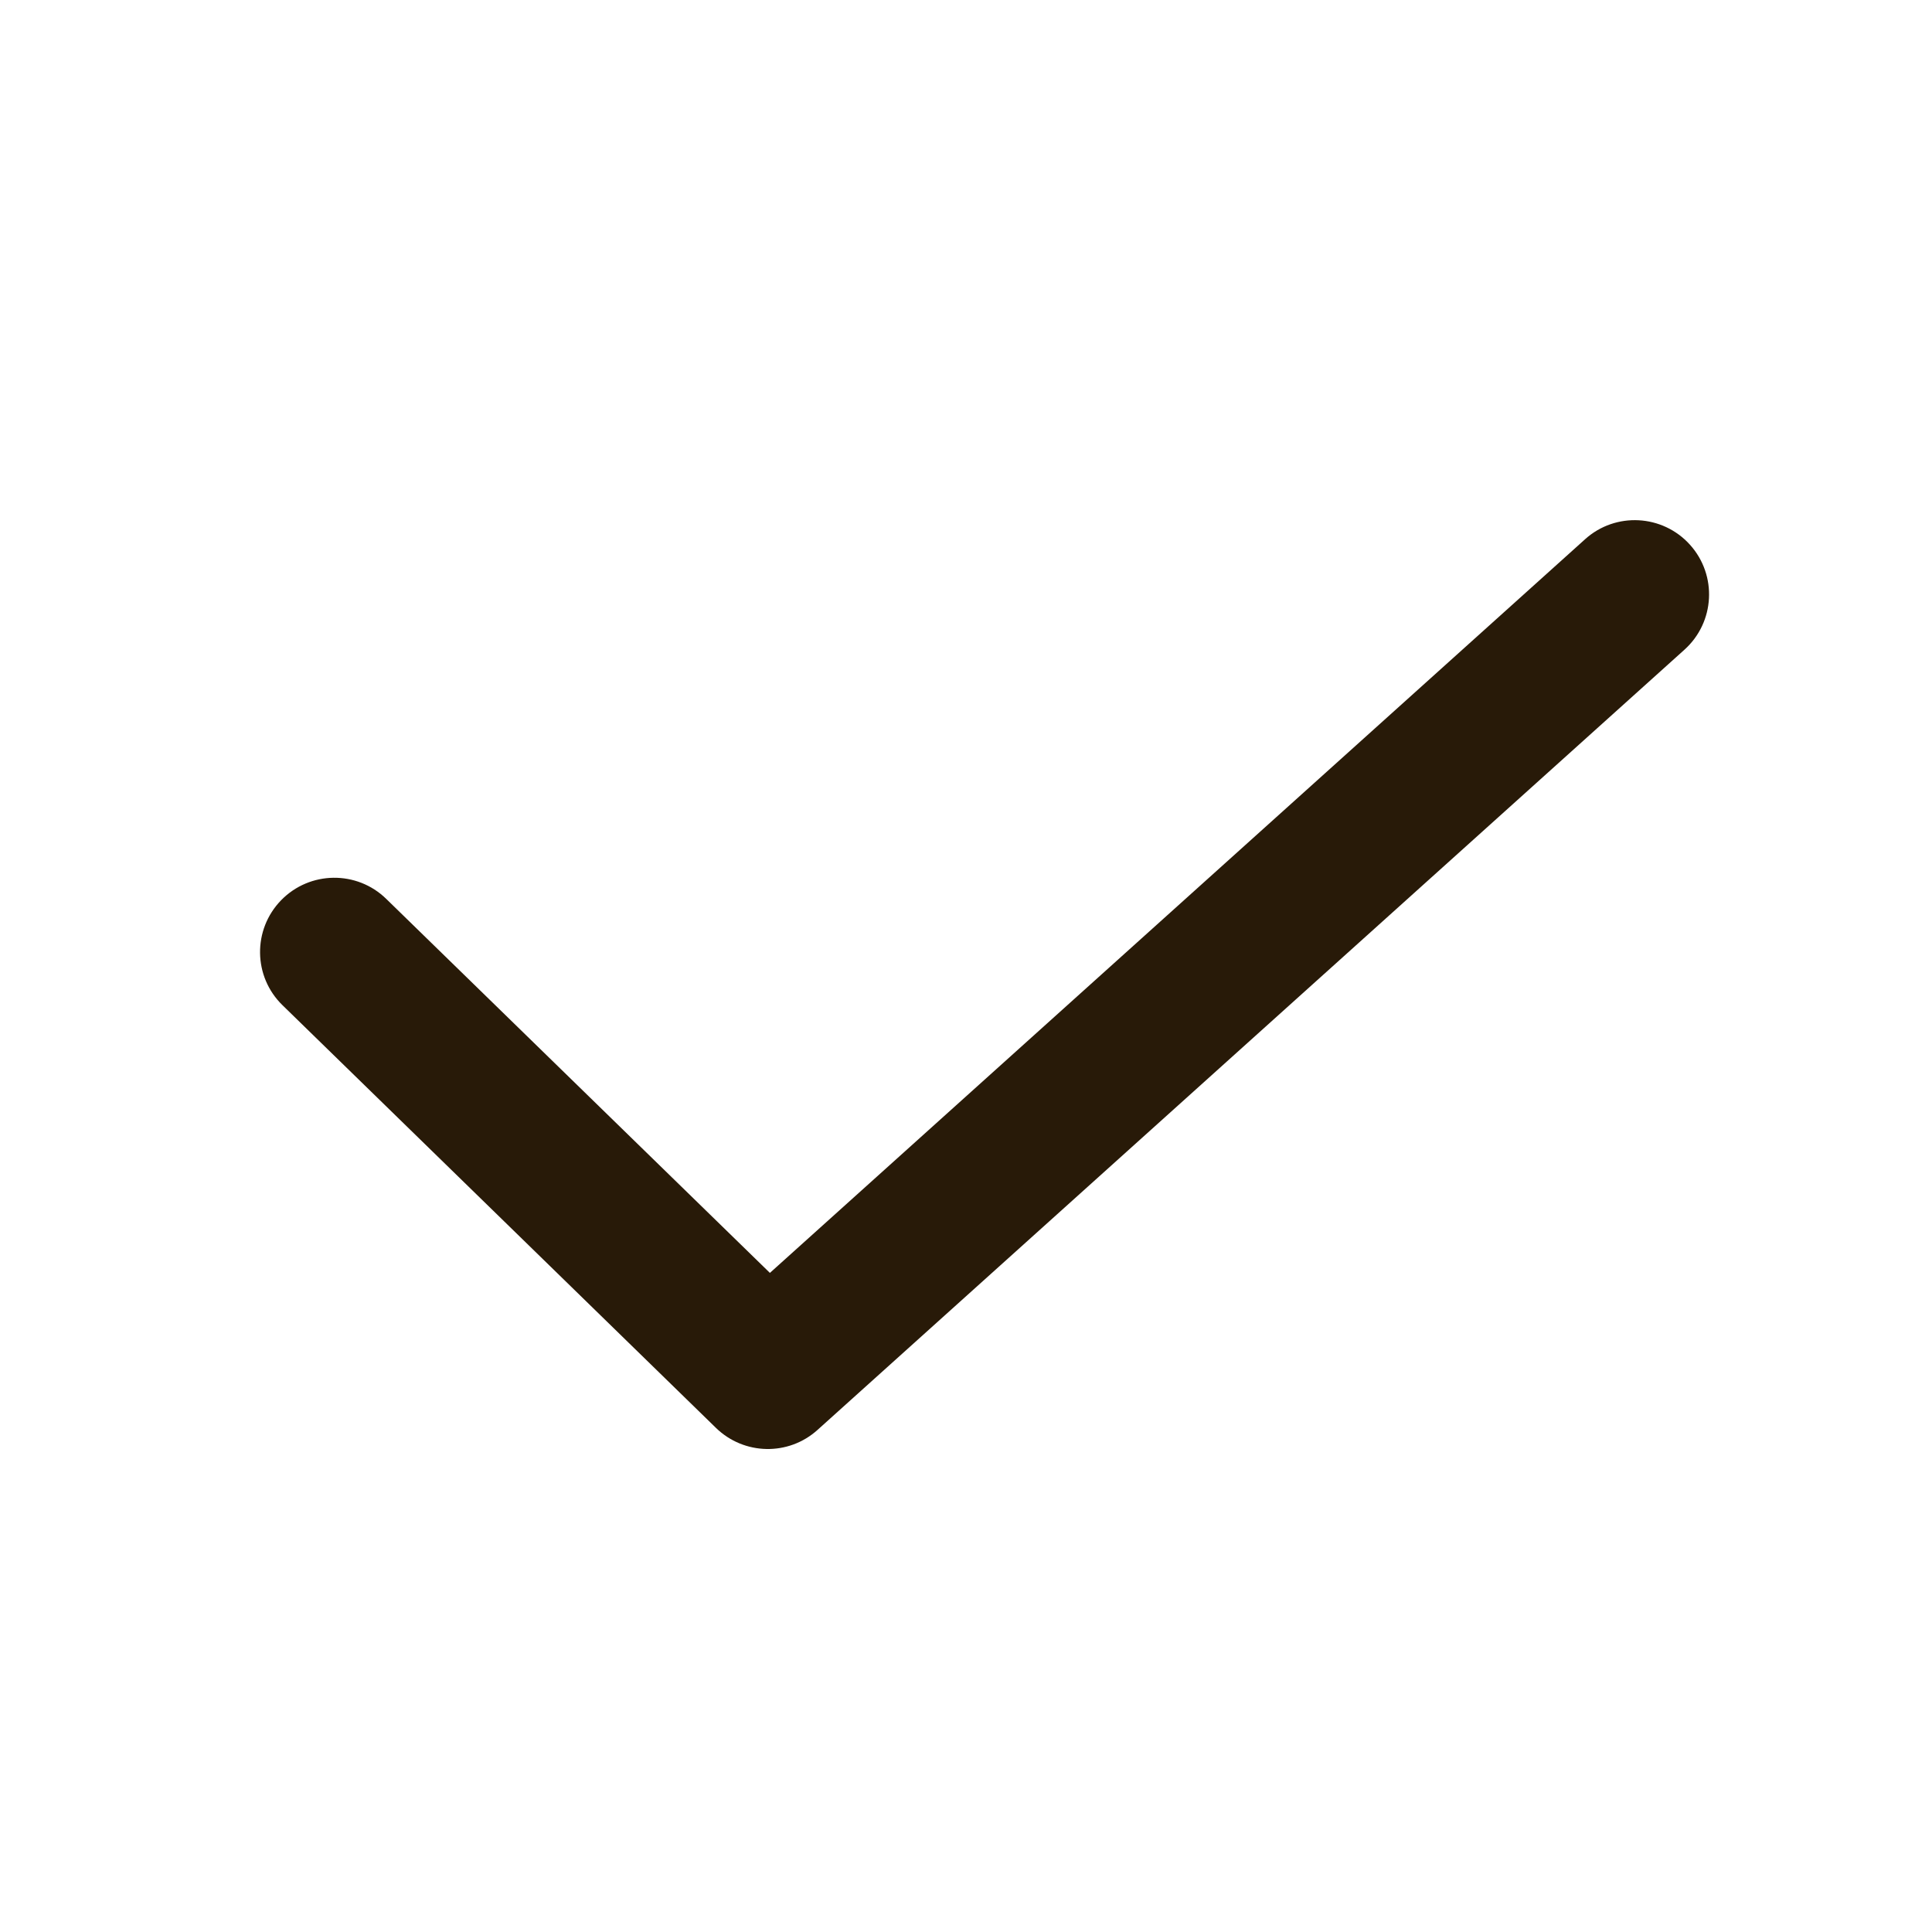 <svg width="25" height="25" viewBox="0 0 25 26" fill="none" xmlns="http://www.w3.org/2000/svg">
    <path fill-rule="evenodd" clip-rule="evenodd" d="M22.243 7.331C22.613 7.742 22.579 8.374 22.169 8.743L10.502 19.243C10.111 19.596 9.513 19.584 9.135 19.216L3.302 13.528C2.906 13.143 2.898 12.51 3.284 12.114C3.67 11.719 4.303 11.711 4.698 12.097L9.861 17.13L20.831 7.257C21.241 6.887 21.874 6.921 22.243 7.331Z" fill="#281A08"/>
</svg>